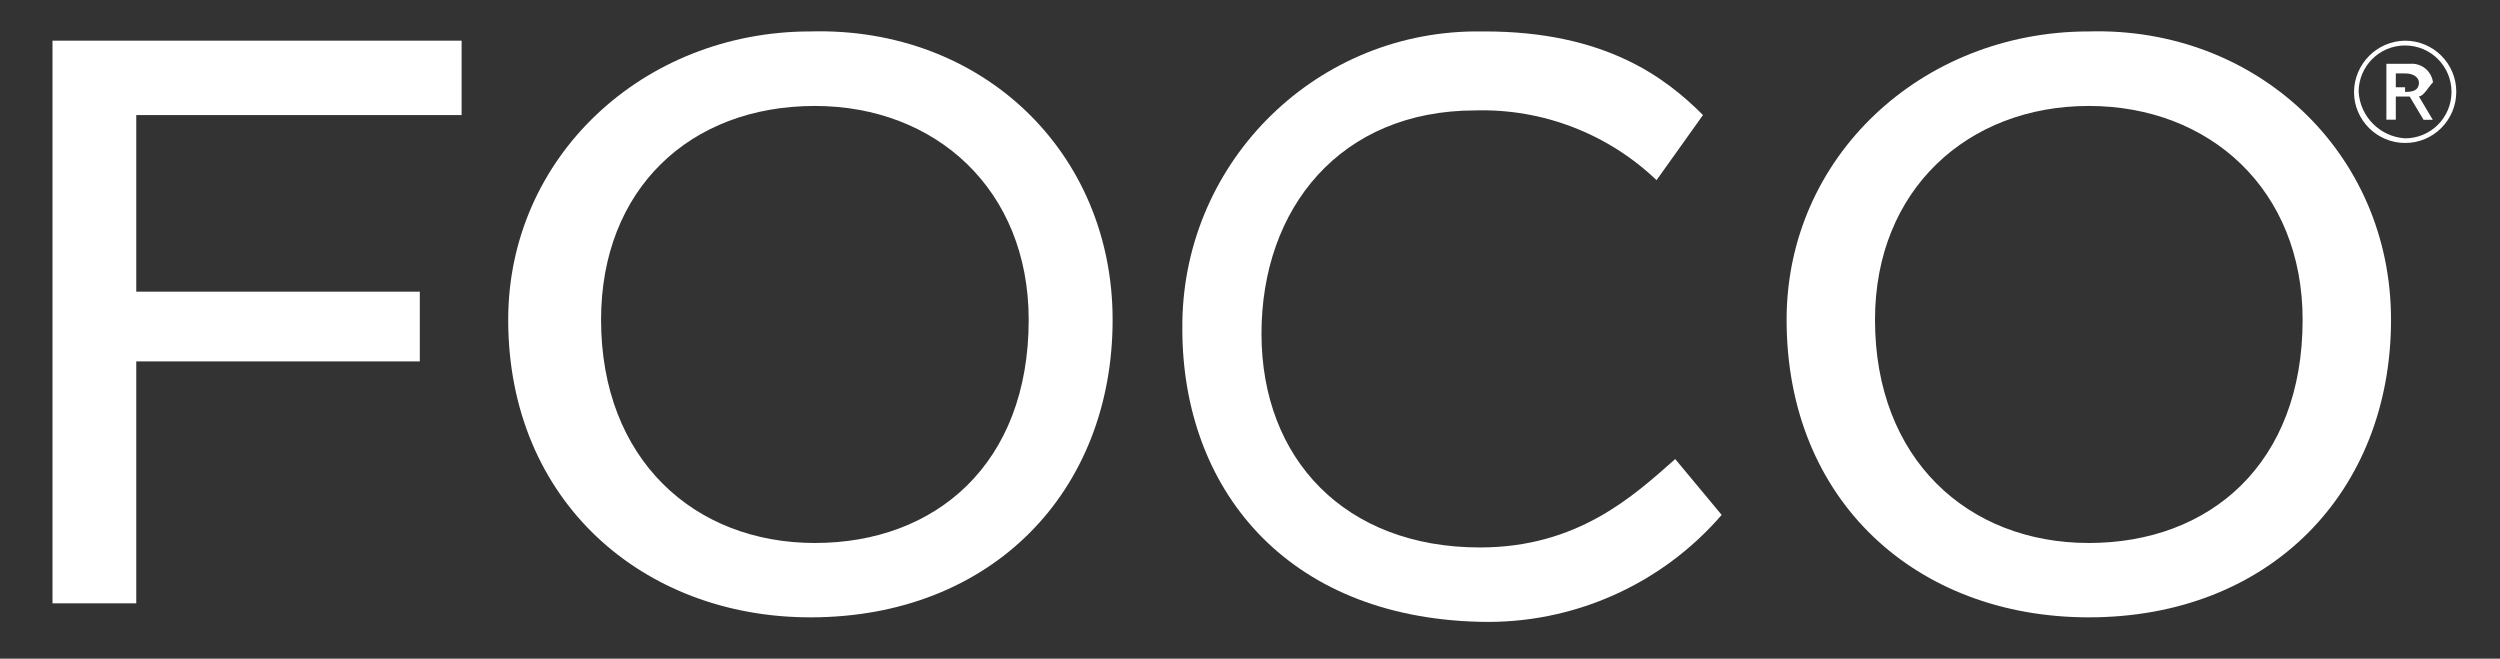 <svg viewBox="0 0 156.68 41.28" xmlns="http://www.w3.org/2000/svg" id="Camada_1"><rect x="0" y="0" width="156.68" height="41.28" fill="#333333" stroke="none"/><defs><style>.cls-1{fill:#fff;}.cls-2{isolation:isolate;}</style></defs><g class="cls-2" id="FOCO_LOGO"><g id="Grupo_55"><path d="M8.54,22.65v15.16H3.29V2.55h25.64v4.66H8.54v11.07h17.77v4.37H8.54Z" class="cls-1" id="Caminho_67"></path><path d="M69.73,20.04c0,10.78-7.58,18.65-18.94,18.65-10.49,0-18.94-7.28-18.94-18.65,0-10.2,8.45-18.07,18.94-18.07,10.78-.29,18.94,7.58,18.94,18.07ZM37.67,20.04c0,8.74,5.83,13.99,13.4,13.99s13.4-4.95,13.4-13.99c0-8.16-5.83-13.4-13.4-13.4-7.86,0-13.4,5.24-13.4,13.4h0Z" class="cls-1" id="Caminho_68"></path><path d="M74.1,20.62c-.1-10.2,8.09-18.55,18.3-18.65.21,0,.43,0,.64,0,7.58,0,11.36,2.91,13.69,5.24l-2.91,4.08c-3.05-2.91-7.14-4.49-11.36-4.37-8.45,0-13.4,6.12-13.4,13.99s5.25,13.4,13.69,13.4c6.12,0,9.61-3.21,12.24-5.54l2.91,3.5c-3.79,4.39-9.35,6.85-15.15,6.7-12.24-.29-18.65-8.44-18.65-18.35Z" class="cls-1" id="Caminho_69"></path><path d="M149.85,20.04c0,10.78-7.58,18.65-18.94,18.65-10.78,0-18.94-7.28-18.94-18.65,0-10.2,8.45-18.07,18.94-18.07,10.49-.29,18.94,7.58,18.94,18.07ZM117.51,20.04c0,8.74,5.83,13.99,13.4,13.99s13.4-4.95,13.4-13.99c0-8.16-5.83-13.4-13.4-13.4s-13.4,5.24-13.4,13.4h0Z" class="cls-1" id="Caminho_70"></path></g><g id="Grupo_57"><g id="Grupo_56"><path d="M150.73,2.55c1.77,0,3.21,1.43,3.21,3.2s-1.43,3.21-3.2,3.21-3.21-1.43-3.21-3.2h0c.02-1.76,1.44-3.19,3.2-3.21ZM150.73,8.67c1.61,0,2.91-1.3,2.91-2.91s-1.3-2.91-2.91-2.91c-1.61,0-2.91,1.3-2.91,2.91.1,1.57,1.35,2.81,2.91,2.91ZM151.6,6.05h0l.87,1.46h-.58l-.87-1.46h-.87v1.45h-.59v-3.5h1.46c.72-.07,1.37.44,1.46,1.16-.3.3-.59.88-.88.88ZM150.73,5.76c.29,0,.87,0,.87-.58,0-.29-.29-.58-.87-.58h-.58v.87h.58v.29Z" class="cls-1" id="Caminho_71"></path></g></g></g></svg>